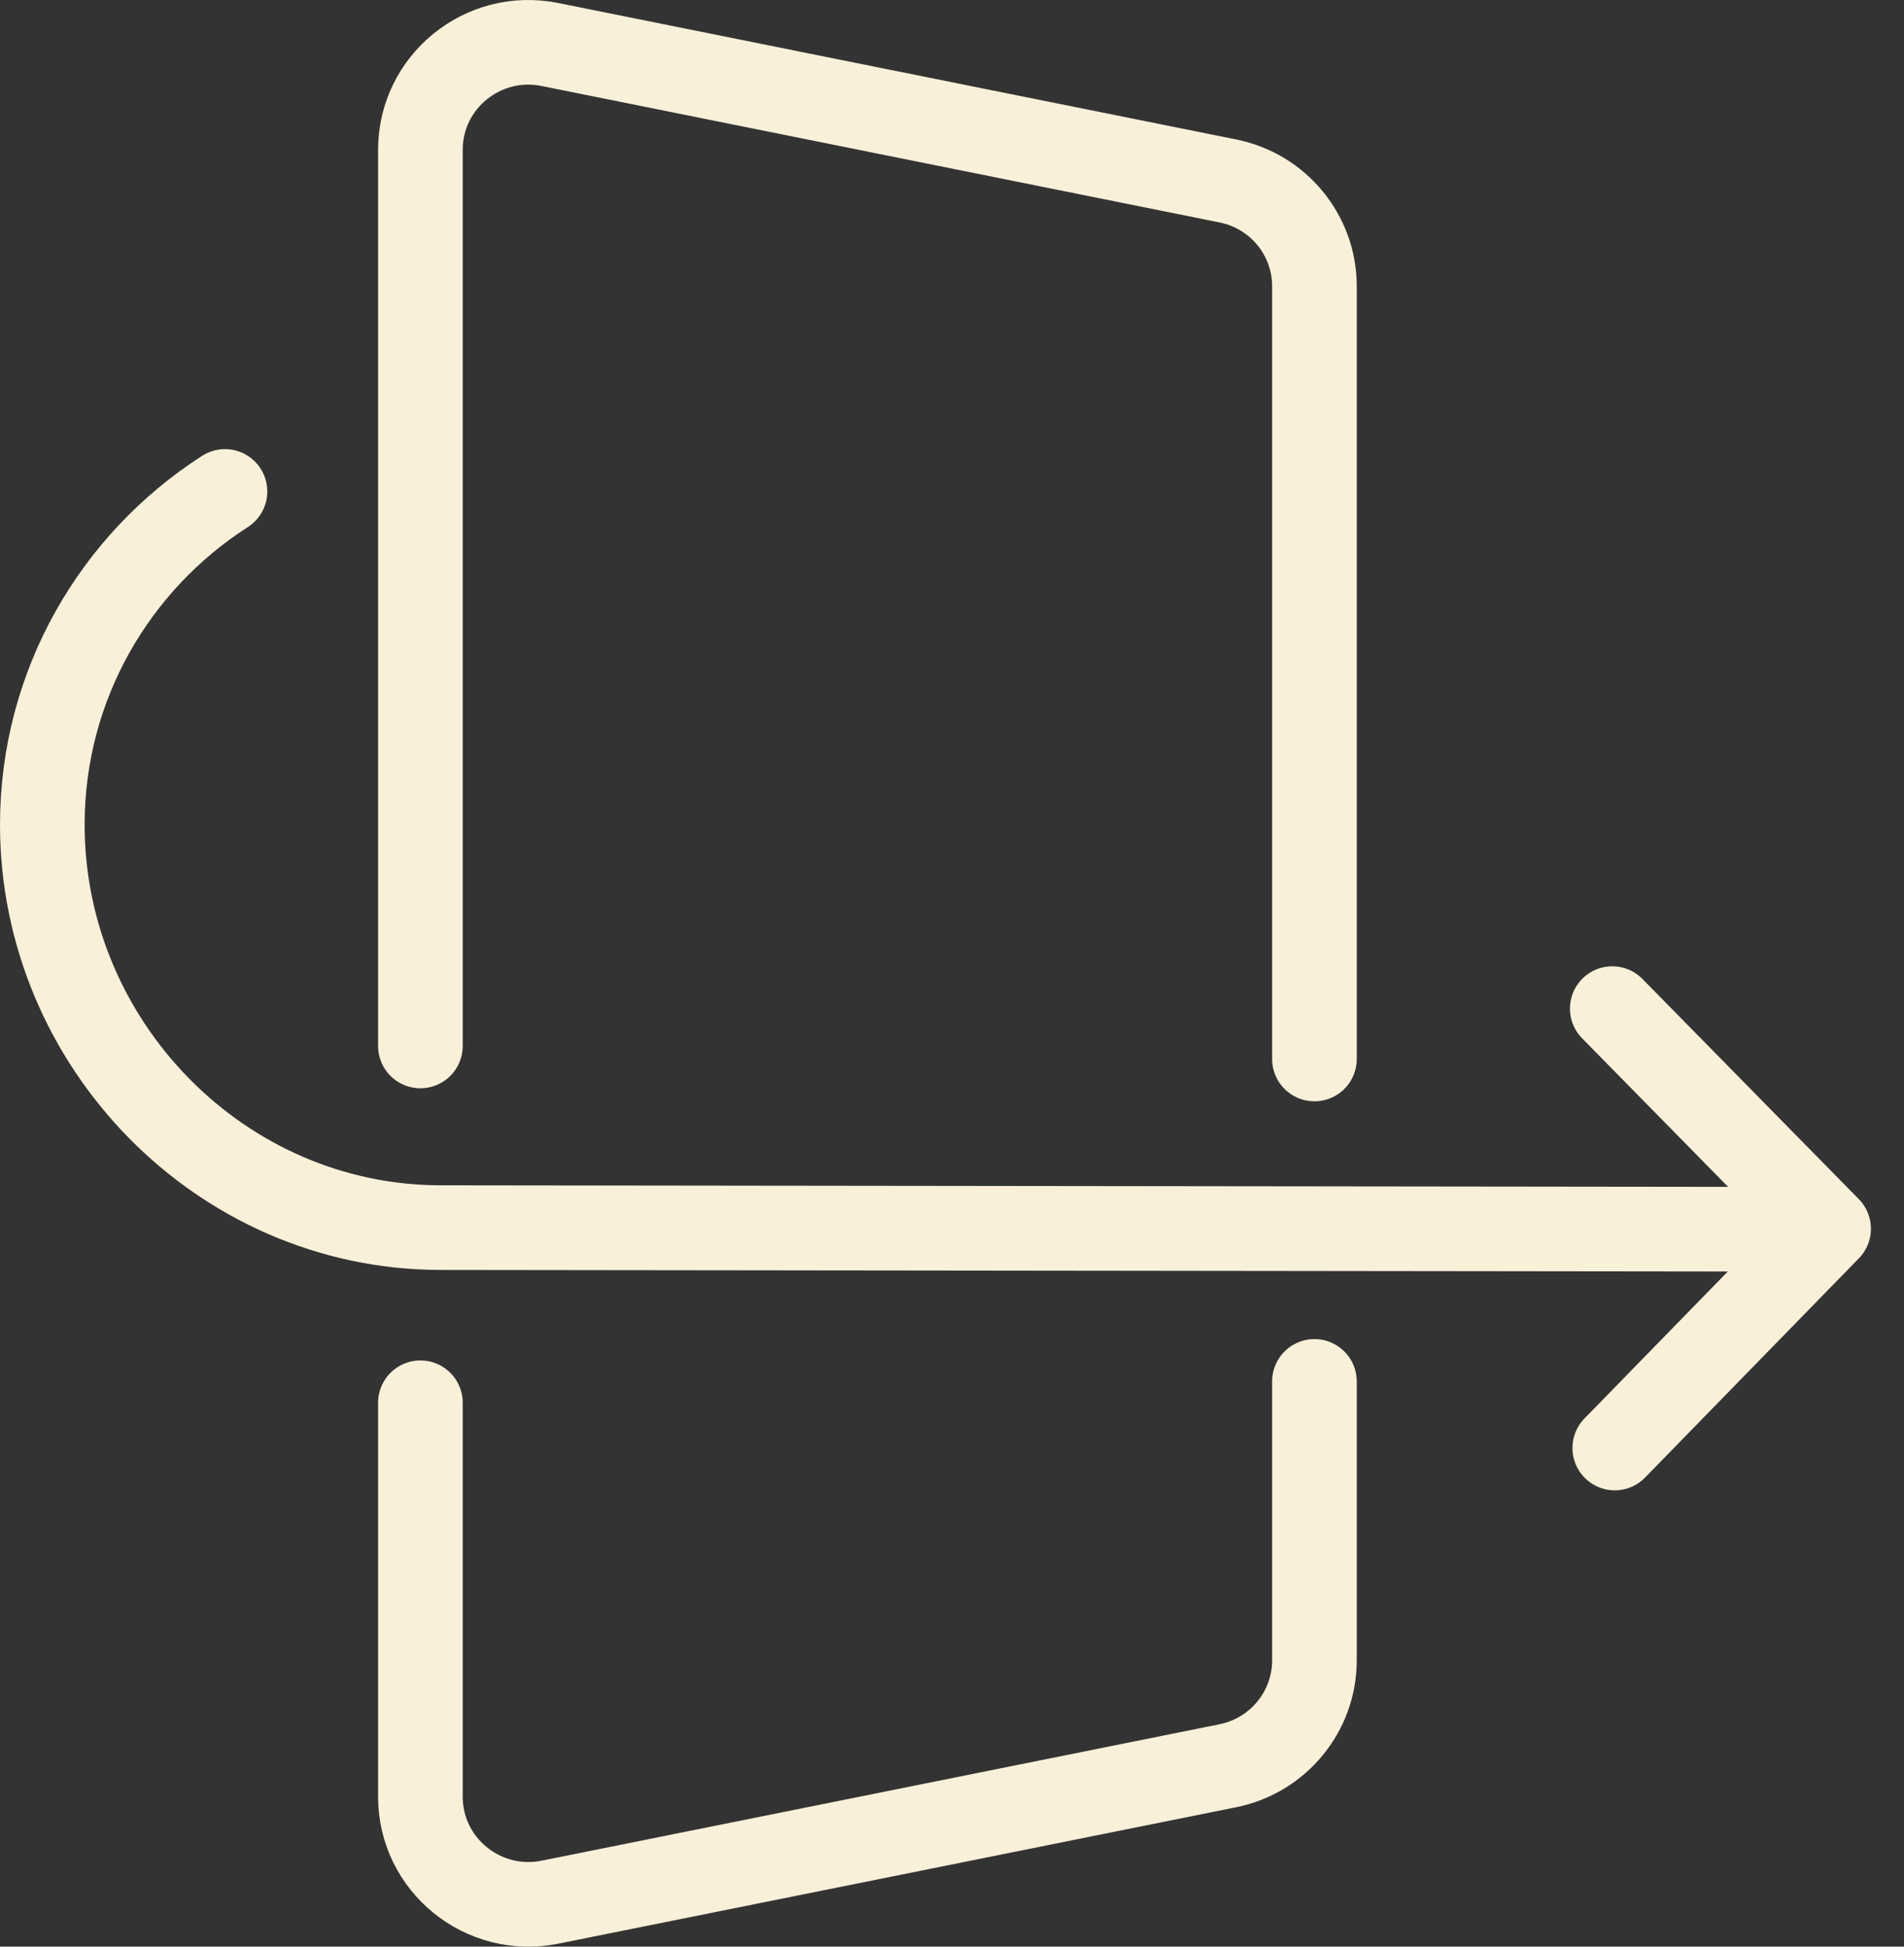 <svg width="45" height="46" viewBox="0 0 45 46" fill="none" xmlns="http://www.w3.org/2000/svg">
<rect x="0" y="0" width="45" height="46" fill="#333333" stroke="none"/>
<path d="M38.164 34.217L43.218 29.036L38.105 23.834" stroke="#F9F0D9" stroke-width="2" stroke-linecap="round" stroke-linejoin="round"/>
<path d="M41.208 29.046L10.42 29.009C5.217 29.009 1 24.664 1 19.489C1 16.186 2.72 13.28 5.317 11.613" stroke="#F9F0D9" stroke-width="2" stroke-linecap="round" stroke-linejoin="round"/>
<path d="M31.066 32.643V39.234C31.066 40.444 30.208 41.487 29.015 41.726L12.998 44.949C11.416 45.266 9.936 44.064 9.936 42.457V33.147" stroke="#F9F0D9" stroke-width="2" stroke-linecap="round" stroke-linejoin="round"/>
<path d="M9.936 24.716V3.539C9.936 1.936 11.414 0.733 12.994 1.051L29.02 4.276C30.21 4.515 31.066 5.555 31.066 6.764V25.024" stroke="#F9F0D9" stroke-width="2" stroke-linecap="round" stroke-linejoin="round"/>
</svg>
